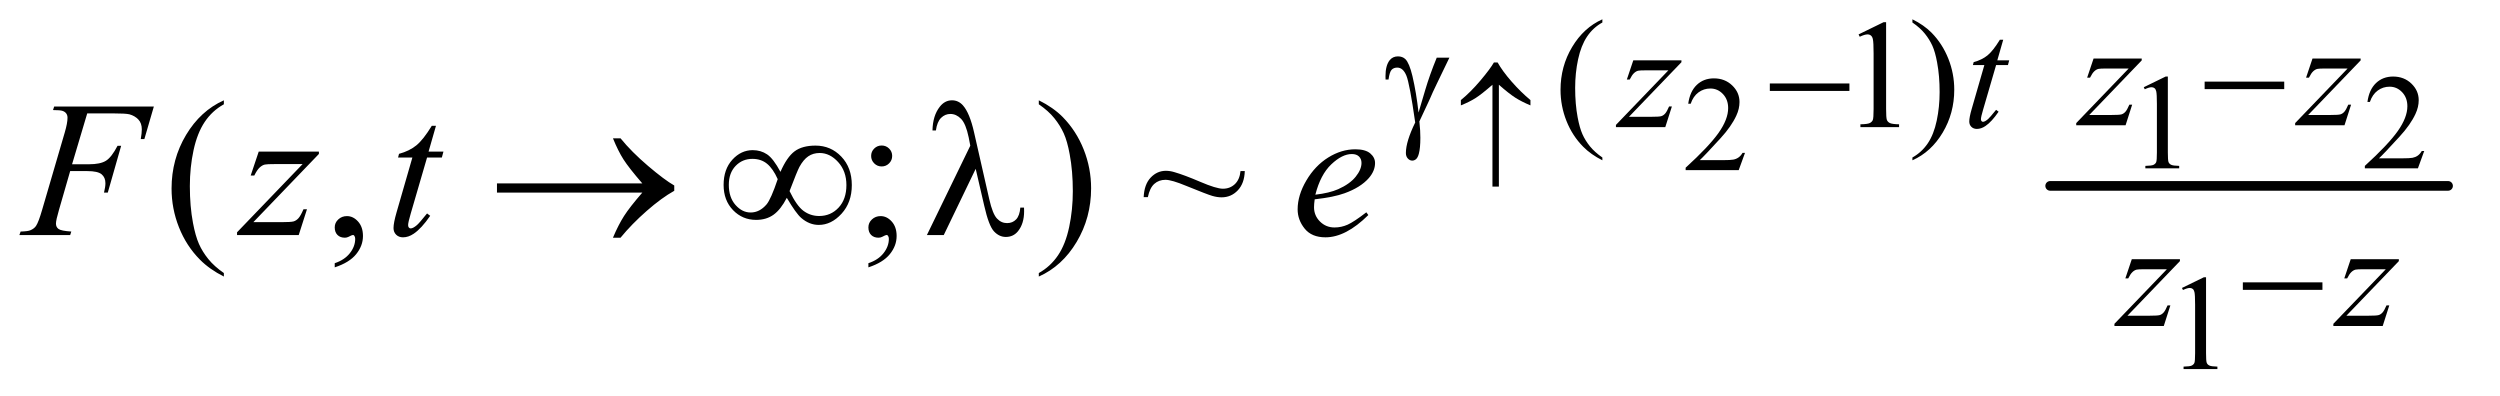 <?xml version="1.0" encoding="UTF-8"?>
<!DOCTYPE svg PUBLIC '-//W3C//DTD SVG 1.0//EN'
          'http://www.w3.org/TR/2001/REC-SVG-20010904/DTD/svg10.dtd'>
<svg stroke-dasharray="none" shape-rendering="auto" xmlns="http://www.w3.org/2000/svg" font-family="'Dialog'" text-rendering="auto" width="202" fill-opacity="1" color-interpolation="auto" color-rendering="auto" preserveAspectRatio="xMidYMid meet" font-size="12px" viewBox="0 0 202 32" fill="black" xmlns:xlink="http://www.w3.org/1999/xlink" stroke="black" image-rendering="auto" stroke-miterlimit="10" stroke-linecap="square" stroke-linejoin="miter" font-style="normal" stroke-width="1" height="32" stroke-dashoffset="0" font-weight="normal" stroke-opacity="1"
><!--Generated by the Batik Graphics2D SVG Generator--><defs id="genericDefs"
  /><g
  ><defs id="defs1"
    ><clipPath clipPathUnits="userSpaceOnUse" id="clipPath1"
      ><path d="M0.909 1.878 L128.483 1.878 L128.483 21.873 L0.909 21.873 L0.909 1.878 Z"
      /></clipPath
      ><clipPath clipPathUnits="userSpaceOnUse" id="clipPath2"
      ><path d="M29.136 60.199 L29.136 701.051 L4118.051 701.051 L4118.051 60.199 Z"
      /></clipPath
    ></defs
    ><g stroke-width="16" transform="scale(1.576,1.576) translate(-0.909,-1.878) matrix(0.031,0,0,0.031,0,0)" stroke-linejoin="round" stroke-linecap="round"
    ><line y2="368" fill="none" x1="3420" clip-path="url(#clipPath2)" x2="4078" y1="368"
    /></g
    ><g transform="matrix(0.049,0,0,0.049,-1.432,-2.96)"
    ><path d="M3564.25 204.234 L3600.344 186.625 L3603.953 186.625 L3603.953 311.859 Q3603.953 324.328 3604.992 327.391 Q3606.031 330.453 3609.312 332.094 Q3612.594 333.734 3622.656 333.953 L3622.656 338 L3566.875 338 L3566.875 333.953 Q3577.375 333.734 3580.438 332.148 Q3583.5 330.562 3584.703 327.883 Q3585.906 325.203 3585.906 311.859 L3585.906 231.797 Q3585.906 215.609 3584.812 211.016 Q3584.047 207.516 3582.023 205.875 Q3580 204.234 3577.156 204.234 Q3573.109 204.234 3565.891 207.625 L3564.25 204.234 ZM4026.703 309.453 L4016.312 338 L3928.812 338 L3928.812 333.953 Q3967.422 298.734 3983.172 276.422 Q3998.922 254.109 3998.922 235.625 Q3998.922 221.516 3990.281 212.438 Q3981.641 203.359 3969.609 203.359 Q3958.672 203.359 3949.977 209.758 Q3941.281 216.156 3937.125 228.516 L3933.078 228.516 Q3935.812 208.281 3947.133 197.453 Q3958.453 186.625 3975.406 186.625 Q3993.453 186.625 4005.539 198.219 Q4017.625 209.812 4017.625 225.562 Q4017.625 236.828 4012.375 248.094 Q4004.281 265.812 3986.125 285.609 Q3958.891 315.359 3952.109 321.484 L3990.828 321.484 Q4002.641 321.484 4007.398 320.609 Q4012.156 319.734 4015.984 317.055 Q4019.812 314.375 4022.656 309.453 L4026.703 309.453 Z" stroke="none" clip-path="url(#clipPath2)"
    /></g
    ><g transform="matrix(0.049,0,0,0.049,-1.432,-2.96)"
    ><path d="M2906.703 312.453 L2896.312 341 L2808.812 341 L2808.812 336.953 Q2847.422 301.734 2863.172 279.422 Q2878.922 257.109 2878.922 238.625 Q2878.922 224.516 2870.281 215.438 Q2861.641 206.359 2849.609 206.359 Q2838.672 206.359 2829.977 212.758 Q2821.281 219.156 2817.125 231.516 L2813.078 231.516 Q2815.812 211.281 2827.133 200.453 Q2838.453 189.625 2855.406 189.625 Q2873.453 189.625 2885.539 201.219 Q2897.625 212.812 2897.625 228.562 Q2897.625 239.828 2892.375 251.094 Q2884.281 268.812 2866.125 288.609 Q2838.891 318.359 2832.109 324.484 L2870.828 324.484 Q2882.641 324.484 2887.398 323.609 Q2892.156 322.734 2895.984 320.055 Q2899.812 317.375 2902.656 312.453 L2906.703 312.453 Z" stroke="none" clip-path="url(#clipPath2)"
    /></g
    ><g transform="matrix(0.049,0,0,0.049,-1.432,-2.96)"
    ><path d="M3627.25 535.234 L3663.344 517.625 L3666.953 517.625 L3666.953 642.859 Q3666.953 655.328 3667.992 658.391 Q3669.031 661.453 3672.312 663.094 Q3675.594 664.734 3685.656 664.953 L3685.656 669 L3629.875 669 L3629.875 664.953 Q3640.375 664.734 3643.438 663.148 Q3646.5 661.562 3647.703 658.883 Q3648.906 656.203 3648.906 642.859 L3648.906 562.797 Q3648.906 546.609 3647.812 542.016 Q3647.047 538.516 3645.023 536.875 Q3643 535.234 3640.156 535.234 Q3636.109 535.234 3628.891 538.625 L3627.25 535.234 Z" stroke="none" clip-path="url(#clipPath2)"
    /></g
    ><g transform="matrix(0.049,0,0,0.049,-1.432,-2.96)"
    ><path d="M2671.5 320.125 L2671.5 324.75 Q2652.625 315.25 2640 302.5 Q2622 284.375 2612.25 259.75 Q2602.5 235.125 2602.5 208.625 Q2602.5 169.875 2621.625 137.938 Q2640.75 106 2671.5 92.25 L2671.5 97.5 Q2656.125 106 2646.25 120.75 Q2636.375 135.5 2631.5 158.125 Q2626.625 180.75 2626.625 205.375 Q2626.625 232.125 2630.75 254 Q2634 271.25 2638.625 281.688 Q2643.25 292.125 2651.062 301.75 Q2658.875 311.375 2671.5 320.125 ZM3094 117.125 L3135.25 97 L3139.375 97 L3139.375 240.125 Q3139.375 254.375 3140.562 257.875 Q3141.75 261.375 3145.5 263.25 Q3149.25 265.125 3160.75 265.375 L3160.75 270 L3097 270 L3097 265.375 Q3109 265.125 3112.5 263.312 Q3116 261.5 3117.375 258.438 Q3118.75 255.375 3118.75 240.125 L3118.75 148.625 Q3118.75 130.125 3117.5 124.875 Q3116.625 120.875 3114.312 119 Q3112 117.125 3108.75 117.125 Q3104.125 117.125 3095.875 121 L3094 117.125 ZM3182.75 97.5 L3182.75 92.25 Q3201.75 101.625 3214.375 114.375 Q3232.25 132.625 3242 157.188 Q3251.75 181.75 3251.75 208.375 Q3251.75 247.125 3232.688 279.062 Q3213.625 311 3182.75 324.75 L3182.75 320.125 Q3198.125 311.5 3208.062 296.812 Q3218 282.125 3222.812 259.438 Q3227.625 236.75 3227.625 212.125 Q3227.625 185.5 3223.5 163.5 Q3220.375 146.25 3215.688 135.875 Q3211 125.5 3203.25 115.875 Q3195.5 106.25 3182.75 97.5 Z" stroke="none" clip-path="url(#clipPath2)"
    /></g
    ><g transform="matrix(0.049,0,0,0.049,-1.432,-2.96)"
    ><path d="M398.375 510.656 L398.375 516.438 Q374.781 504.562 359 488.625 Q336.5 465.969 324.312 435.188 Q312.125 404.406 312.125 371.281 Q312.125 322.844 336.031 282.922 Q359.938 243 398.375 225.812 L398.375 232.375 Q379.156 243 366.812 261.438 Q354.469 279.875 348.375 308.156 Q342.281 336.438 342.281 367.219 Q342.281 400.656 347.438 428 Q351.5 449.562 357.281 462.609 Q363.062 475.656 372.828 487.688 Q382.594 499.719 398.375 510.656 ZM581.188 501.281 L581.188 494.406 Q597.281 489.094 606.109 477.922 Q614.938 466.75 614.938 454.25 Q614.938 451.281 613.531 449.25 Q612.438 447.844 611.344 447.844 Q609.625 447.844 603.844 450.969 Q601.031 452.375 597.906 452.375 Q590.25 452.375 585.719 447.844 Q581.188 443.312 581.188 435.344 Q581.188 427.688 587.047 422.219 Q592.906 416.75 601.344 416.75 Q611.656 416.75 619.703 425.734 Q627.75 434.719 627.75 449.562 Q627.75 465.656 616.578 479.484 Q605.406 493.312 581.188 501.281 ZM1483.062 300.344 Q1490.25 300.344 1495.328 305.344 Q1500.406 310.344 1500.406 317.531 Q1500.406 324.719 1495.328 329.797 Q1490.25 334.875 1483.062 334.875 Q1475.875 334.875 1470.797 329.797 Q1465.719 324.719 1465.719 317.531 Q1465.719 310.344 1470.797 305.344 Q1475.875 300.344 1483.062 300.344 ZM1461.188 501.281 L1461.188 494.406 Q1477.281 489.094 1486.109 477.922 Q1494.938 466.75 1494.938 454.25 Q1494.938 451.281 1493.531 449.25 Q1492.438 447.844 1491.344 447.844 Q1489.625 447.844 1483.844 450.969 Q1481.031 452.375 1477.906 452.375 Q1470.25 452.375 1465.719 447.844 Q1461.188 443.312 1461.188 435.344 Q1461.188 427.688 1467.047 422.219 Q1472.906 416.75 1481.344 416.75 Q1491.656 416.75 1499.703 425.734 Q1507.75 434.719 1507.75 449.562 Q1507.75 465.656 1496.578 479.484 Q1485.406 493.312 1461.188 501.281 ZM1742.188 232.375 L1742.188 225.812 Q1765.938 237.531 1781.719 253.469 Q1804.062 276.281 1816.25 306.984 Q1828.438 337.688 1828.438 370.969 Q1828.438 419.406 1804.609 459.328 Q1780.781 499.25 1742.188 516.438 L1742.188 510.656 Q1761.406 499.875 1773.828 481.516 Q1786.25 463.156 1792.266 434.797 Q1798.281 406.438 1798.281 375.656 Q1798.281 342.375 1793.125 314.875 Q1789.219 293.312 1783.359 280.344 Q1777.5 267.375 1767.812 255.344 Q1758.125 243.312 1742.188 232.375 ZM2074.812 342.531 L2081.844 342.531 Q2081.219 362.844 2070.281 374.328 Q2059.344 385.812 2043.562 385.812 Q2036.375 385.812 2028.094 383.391 Q2019.812 380.969 1985.281 366.906 Q1961.219 356.906 1951.062 356.906 Q1940.125 356.906 1932.625 363.625 Q1925.125 370.344 1922 385.5 L1915.125 385.5 Q1916.062 364.406 1926.688 353.234 Q1937.312 342.062 1951.688 342.062 Q1958.562 342.062 1965.75 344.25 Q1982 348.938 2008.484 360.266 Q2034.969 371.594 2045.75 371.594 Q2057.469 371.594 2065.438 364.094 Q2073.406 356.594 2074.812 342.531 Z" stroke="none" clip-path="url(#clipPath2)"
    /></g
    ><g transform="matrix(0.049,0,0,0.049,-1.432,-2.96)"
    ><path d="M3481.5 156.875 L3560.875 156.875 L3560.875 160 L3474.375 250 L3511 250 Q3524 250 3527.5 249 Q3531 248 3533.938 244.75 Q3536.875 241.5 3540.5 233 L3545.125 233 L3534.25 267 L3452.875 267 L3452.875 263.375 L3539.375 173.375 L3503.375 173.375 Q3492 173.375 3489.625 174 Q3486.125 174.75 3482.688 177.938 Q3479.25 181.125 3475.625 188.5 L3470.875 188.5 L3481.5 156.875 ZM3842.5 156.875 L3921.875 156.875 L3921.875 160 L3835.375 250 L3872 250 Q3885 250 3888.5 249 Q3892 248 3894.938 244.75 Q3897.875 241.5 3901.5 233 L3906.125 233 L3895.25 267 L3813.875 267 L3813.875 263.375 L3900.375 173.375 L3864.375 173.375 Q3853 173.375 3850.625 174 Q3847.125 174.75 3843.688 177.938 Q3840.25 181.125 3836.625 188.5 L3831.875 188.5 L3842.5 156.875 Z" stroke="none" clip-path="url(#clipPath2)"
    /></g
    ><g transform="matrix(0.049,0,0,0.049,-1.432,-2.96)"
    ><path d="M2722.5 159.875 L2801.875 159.875 L2801.875 163 L2715.375 253 L2752 253 Q2765 253 2768.5 252 Q2772 251 2774.938 247.75 Q2777.875 244.5 2781.5 236 L2786.125 236 L2775.25 270 L2693.875 270 L2693.875 266.375 L2780.375 176.375 L2744.375 176.375 Q2733 176.375 2730.625 177 Q2727.125 177.75 2723.688 180.938 Q2720.25 184.125 2716.625 191.5 L2711.875 191.5 L2722.5 159.875 ZM3332.5 125.875 L3322.75 159.875 L3342.375 159.875 L3340.25 167.75 L3320.75 167.75 L3299.25 241.5 Q3295.75 253.375 3295.75 256.875 Q3295.75 259 3296.75 260.125 Q3297.75 261.25 3299.125 261.25 Q3302.25 261.25 3307.375 256.875 Q3310.375 254.375 3320.75 241.5 L3324.875 244.625 Q3313.375 261.375 3303.125 268.25 Q3296.125 273 3289 273 Q3283.5 273 3280 269.562 Q3276.5 266.125 3276.5 260.75 Q3276.5 254 3280.5 240.125 L3301.375 167.75 L3282.5 167.75 L3283.75 162.875 Q3297.5 159.125 3306.625 151.688 Q3315.75 144.25 3327 125.875 L3332.5 125.875 Z" stroke="none" clip-path="url(#clipPath2)"
    /></g
    ><g transform="matrix(0.049,0,0,0.049,-1.432,-2.96)"
    ><path d="M3544.5 487.875 L3623.875 487.875 L3623.875 491 L3537.375 581 L3574 581 Q3587 581 3590.5 580 Q3594 579 3596.938 575.75 Q3599.875 572.5 3603.5 564 L3608.125 564 L3597.25 598 L3515.875 598 L3515.875 594.375 L3602.375 504.375 L3566.375 504.375 Q3555 504.375 3552.625 505 Q3549.125 505.75 3545.688 508.938 Q3542.25 512.125 3538.625 519.5 L3533.875 519.5 L3544.5 487.875 ZM3905.5 487.875 L3984.875 487.875 L3984.875 491 L3898.375 581 L3935 581 Q3948 581 3951.5 580 Q3955 579 3957.938 575.75 Q3960.875 572.5 3964.5 564 L3969.125 564 L3958.25 598 L3876.875 598 L3876.875 594.375 L3963.375 504.375 L3927.375 504.375 Q3916 504.375 3913.625 505 Q3910.125 505.75 3906.688 508.938 Q3903.25 512.125 3899.625 519.5 L3894.875 519.5 L3905.5 487.875 Z" stroke="none" clip-path="url(#clipPath2)"
    /></g
    ><g transform="matrix(0.049,0,0,0.049,-1.432,-2.96)"
    ><path d="M173.062 247.375 L148.062 331.281 L175.875 331.281 Q194.625 331.281 203.922 325.5 Q213.219 319.719 223.062 300.812 L229 300.812 L206.969 378 L200.719 378 Q203.062 368.625 203.062 362.531 Q203.062 353 196.734 347.766 Q190.406 342.531 173.062 342.531 L144.938 342.531 L126.5 406.438 Q121.5 423.469 121.5 429.094 Q121.5 434.875 125.797 438 Q130.094 441.125 146.812 442.219 L144.938 448 L61.188 448 L63.219 442.219 Q75.406 441.906 79.469 440.031 Q85.719 437.375 88.688 432.844 Q92.906 426.438 98.688 406.438 L136.031 278.781 Q140.562 263.312 140.562 254.562 Q140.562 250.5 138.531 247.609 Q136.5 244.719 132.516 243.312 Q128.531 241.906 116.656 241.906 L118.531 236.125 L282.906 236.125 L267.281 289.719 L261.344 289.719 Q263.062 280.031 263.062 273.781 Q263.062 263.469 257.359 257.453 Q251.656 251.438 242.75 248.938 Q236.5 247.375 214.781 247.375 L173.062 247.375 ZM455.875 310.344 L555.094 310.344 L555.094 314.25 L446.969 426.75 L492.75 426.75 Q509 426.75 513.375 425.5 Q517.75 424.25 521.422 420.188 Q525.094 416.125 529.625 405.5 L535.406 405.5 L521.812 448 L420.094 448 L420.094 443.469 L528.219 330.969 L483.219 330.969 Q469 330.969 466.031 331.75 Q461.656 332.688 457.359 336.672 Q453.062 340.656 448.531 349.875 L442.594 349.875 L455.875 310.344 ZM748.125 267.844 L735.938 310.344 L760.469 310.344 L757.812 320.188 L733.438 320.188 L706.562 412.375 Q702.188 427.219 702.188 431.594 Q702.188 434.25 703.438 435.656 Q704.688 437.062 706.406 437.062 Q710.312 437.062 716.719 431.594 Q720.469 428.469 733.438 412.375 L738.594 416.281 Q724.219 437.219 711.406 445.812 Q702.656 451.75 693.75 451.75 Q686.875 451.75 682.5 447.453 Q678.125 443.156 678.125 436.438 Q678.125 428 683.125 410.656 L709.219 320.188 L685.625 320.188 L687.188 314.094 Q704.375 309.406 715.781 300.109 Q727.188 290.812 741.25 267.844 L748.125 267.844 ZM2197.125 389.094 Q2196.031 396.906 2196.031 402.062 Q2196.031 415.969 2205.875 425.734 Q2215.719 435.5 2229.781 435.5 Q2241.031 435.5 2251.422 430.891 Q2261.812 426.281 2282.281 410.5 L2285.562 415.031 Q2248.531 451.75 2214.938 451.75 Q2192.125 451.75 2180.562 437.375 Q2169 423 2169 405.656 Q2169 382.375 2183.375 358 Q2197.75 333.625 2219.469 320.109 Q2241.188 306.594 2264.156 306.594 Q2280.719 306.594 2288.688 313.312 Q2296.656 320.031 2296.656 329.25 Q2296.656 342.219 2286.344 354.094 Q2272.75 369.562 2246.344 379.094 Q2228.844 385.5 2197.125 389.094 ZM2198.219 381.438 Q2221.344 378.781 2235.875 372.375 Q2255.094 363.781 2264.703 351.828 Q2274.312 339.875 2274.312 329.094 Q2274.312 322.531 2270.172 318.469 Q2266.031 314.406 2258.375 314.406 Q2242.438 314.406 2224.547 331.359 Q2206.656 348.312 2198.219 381.438 Z" stroke="none" clip-path="url(#clipPath2)"
    /></g
    ><g transform="matrix(0.049,0,0,0.049,-1.432,-2.96)"
    ><path d="M2500.844 200.172 L2500.844 368.062 L2490.234 368.062 L2490.234 200.172 Q2472.297 215.812 2462.508 222.047 Q2452.719 228.281 2438.172 234.188 L2438.172 225.438 Q2453.922 212.641 2470.055 193.609 Q2486.188 174.578 2492.641 163.422 L2498.766 163.422 Q2506.859 177.859 2521.953 195.086 Q2537.047 212.312 2552.906 225.438 L2552.906 234.188 Q2538.031 227.953 2527.805 221.391 Q2517.578 214.828 2500.844 200.172 Z" stroke="none" clip-path="url(#clipPath2)"
    /></g
    ><g transform="matrix(0.049,0,0,0.049,-1.432,-2.96)"
    ><path d="M3664.625 195 L3795.875 195 L3795.875 207.375 L3664.625 207.375 L3664.625 195 Z" stroke="none" clip-path="url(#clipPath2)"
    /></g
    ><g transform="matrix(0.049,0,0,0.049,-1.432,-2.96)"
    ><path d="M2398.375 155.5 L2419.25 155.5 Q2417.25 160 2398.625 198.25 Q2390.875 214.25 2387.5 222.5 Q2386 225.875 2384.125 229.875 L2369.75 260.625 Q2370.625 268.625 2371 275.375 Q2371.375 282.125 2371.375 287.625 Q2371.375 304.625 2368.875 313.875 Q2367.125 320.375 2364.25 322.812 Q2361.375 325.25 2358 325.25 Q2353.875 325.25 2350.688 321.75 Q2347.5 318.25 2347.5 312.75 Q2347.5 303.125 2351.375 290.562 Q2355.25 278 2362.875 262.375 Q2353.75 198.375 2348.312 185.125 Q2342.875 171.875 2333.25 171.875 Q2327.375 171.875 2324 175.438 Q2320.625 179 2318.875 191.5 L2314 191.5 Q2313.875 187.75 2313.875 185.875 Q2313.875 168.625 2320.625 159.875 Q2325.75 153.375 2334.375 153.375 Q2341.875 153.375 2346.625 157.875 Q2353.125 164.25 2358.25 185.625 Q2364.75 213.375 2368.375 246 L2379.375 208.875 Q2386.75 183.875 2398.375 155.5 ZM2947.625 198 L3078.875 198 L3078.875 210.375 L2947.625 210.375 L2947.625 198 Z" stroke="none" clip-path="url(#clipPath2)"
    /></g
    ><g transform="matrix(0.049,0,0,0.049,-1.432,-2.96)"
    ><path d="M3727.625 526 L3858.875 526 L3858.875 538.375 L3727.625 538.375 L3727.625 526 Z" stroke="none" clip-path="url(#clipPath2)"
    /></g
    ><g transform="matrix(0.049,0,0,0.049,-1.432,-2.96)"
    ><path d="M1088.406 378 L848.719 378 L848.719 362.844 L1088.406 362.844 Q1066.219 337.219 1057.312 323.234 Q1048.406 309.25 1039.969 288.469 L1052.469 288.469 Q1070.75 310.969 1097.938 334.094 Q1125.125 357.219 1141.062 366.281 L1141.062 375.031 Q1120.281 386.594 1095.672 408.156 Q1071.062 429.719 1052.469 452.375 L1039.969 452.375 Q1048.875 431.281 1058.25 416.594 Q1067.625 401.906 1088.406 378 ZM1316.188 343.781 Q1326.812 319.406 1339.469 309.953 Q1352.125 300.5 1374 300.5 Q1399.156 300.5 1416.5 318.625 Q1433.844 336.75 1433.844 365.656 Q1433.844 394.25 1416.969 412.766 Q1400.094 431.281 1379.312 431.281 Q1363.844 431.281 1350.562 419.875 Q1341.812 412.375 1326.656 386.594 Q1316.656 405.969 1304.781 414.484 Q1292.906 423 1276.031 423 Q1253.531 423 1237.984 406.906 Q1222.438 390.812 1222.438 365.344 Q1222.438 339.562 1236.812 323.781 Q1251.188 308 1270.406 308 Q1283.844 308 1294.156 314.953 Q1304.469 321.906 1316.188 343.781 ZM1331.188 375.5 Q1342.906 399.875 1354.312 408.234 Q1365.719 416.594 1379.938 416.594 Q1399.156 416.594 1412.047 402.766 Q1424.938 388.938 1424.938 365.656 Q1424.938 342.688 1411.344 327.688 Q1397.75 312.688 1380.875 312.688 Q1370.094 312.688 1362.047 318.156 Q1354 323.625 1347.438 335.656 Q1343.688 342.688 1331.188 375.5 ZM1311.656 355.812 Q1304 338.625 1294.156 330.5 Q1284.312 322.375 1269.938 322.375 Q1253.375 322.375 1242.203 334.016 Q1231.031 345.656 1231.031 365.188 Q1231.031 385.969 1242.047 398.391 Q1253.062 410.812 1266.969 410.812 Q1281.812 410.812 1293.219 397.531 Q1300.562 388.781 1311.656 355.812 ZM1638.125 338.781 L1585.469 448 L1557.656 448 L1629.219 300.656 L1626.562 286.906 Q1621.875 264.406 1613.984 256.359 Q1606.094 248.312 1596.406 248.312 Q1587.656 248.312 1581.094 254.719 Q1574.531 261.125 1572.5 275.5 L1566.875 275.5 Q1567.344 251.125 1578.906 236.438 Q1587.188 225.812 1599.062 225.812 Q1609.531 225.812 1617.031 234.094 Q1628.281 246.75 1635.469 278.781 L1660.469 388.781 Q1666.094 413.469 1673.281 420.812 Q1680.312 428.312 1689.844 428.312 Q1698.906 428.312 1704.766 422.219 Q1710.625 416.125 1711.719 402.688 L1717.812 402.688 Q1717.969 406.75 1717.969 408.781 Q1717.969 429.25 1707.812 441.75 Q1700.156 451.125 1687.812 451.125 Q1676.875 451.125 1668.281 441.906 Q1659.688 432.688 1652.188 399.562 L1638.125 338.781 Z" stroke="none" clip-path="url(#clipPath2)"
    /></g
  ></g
></svg
>
